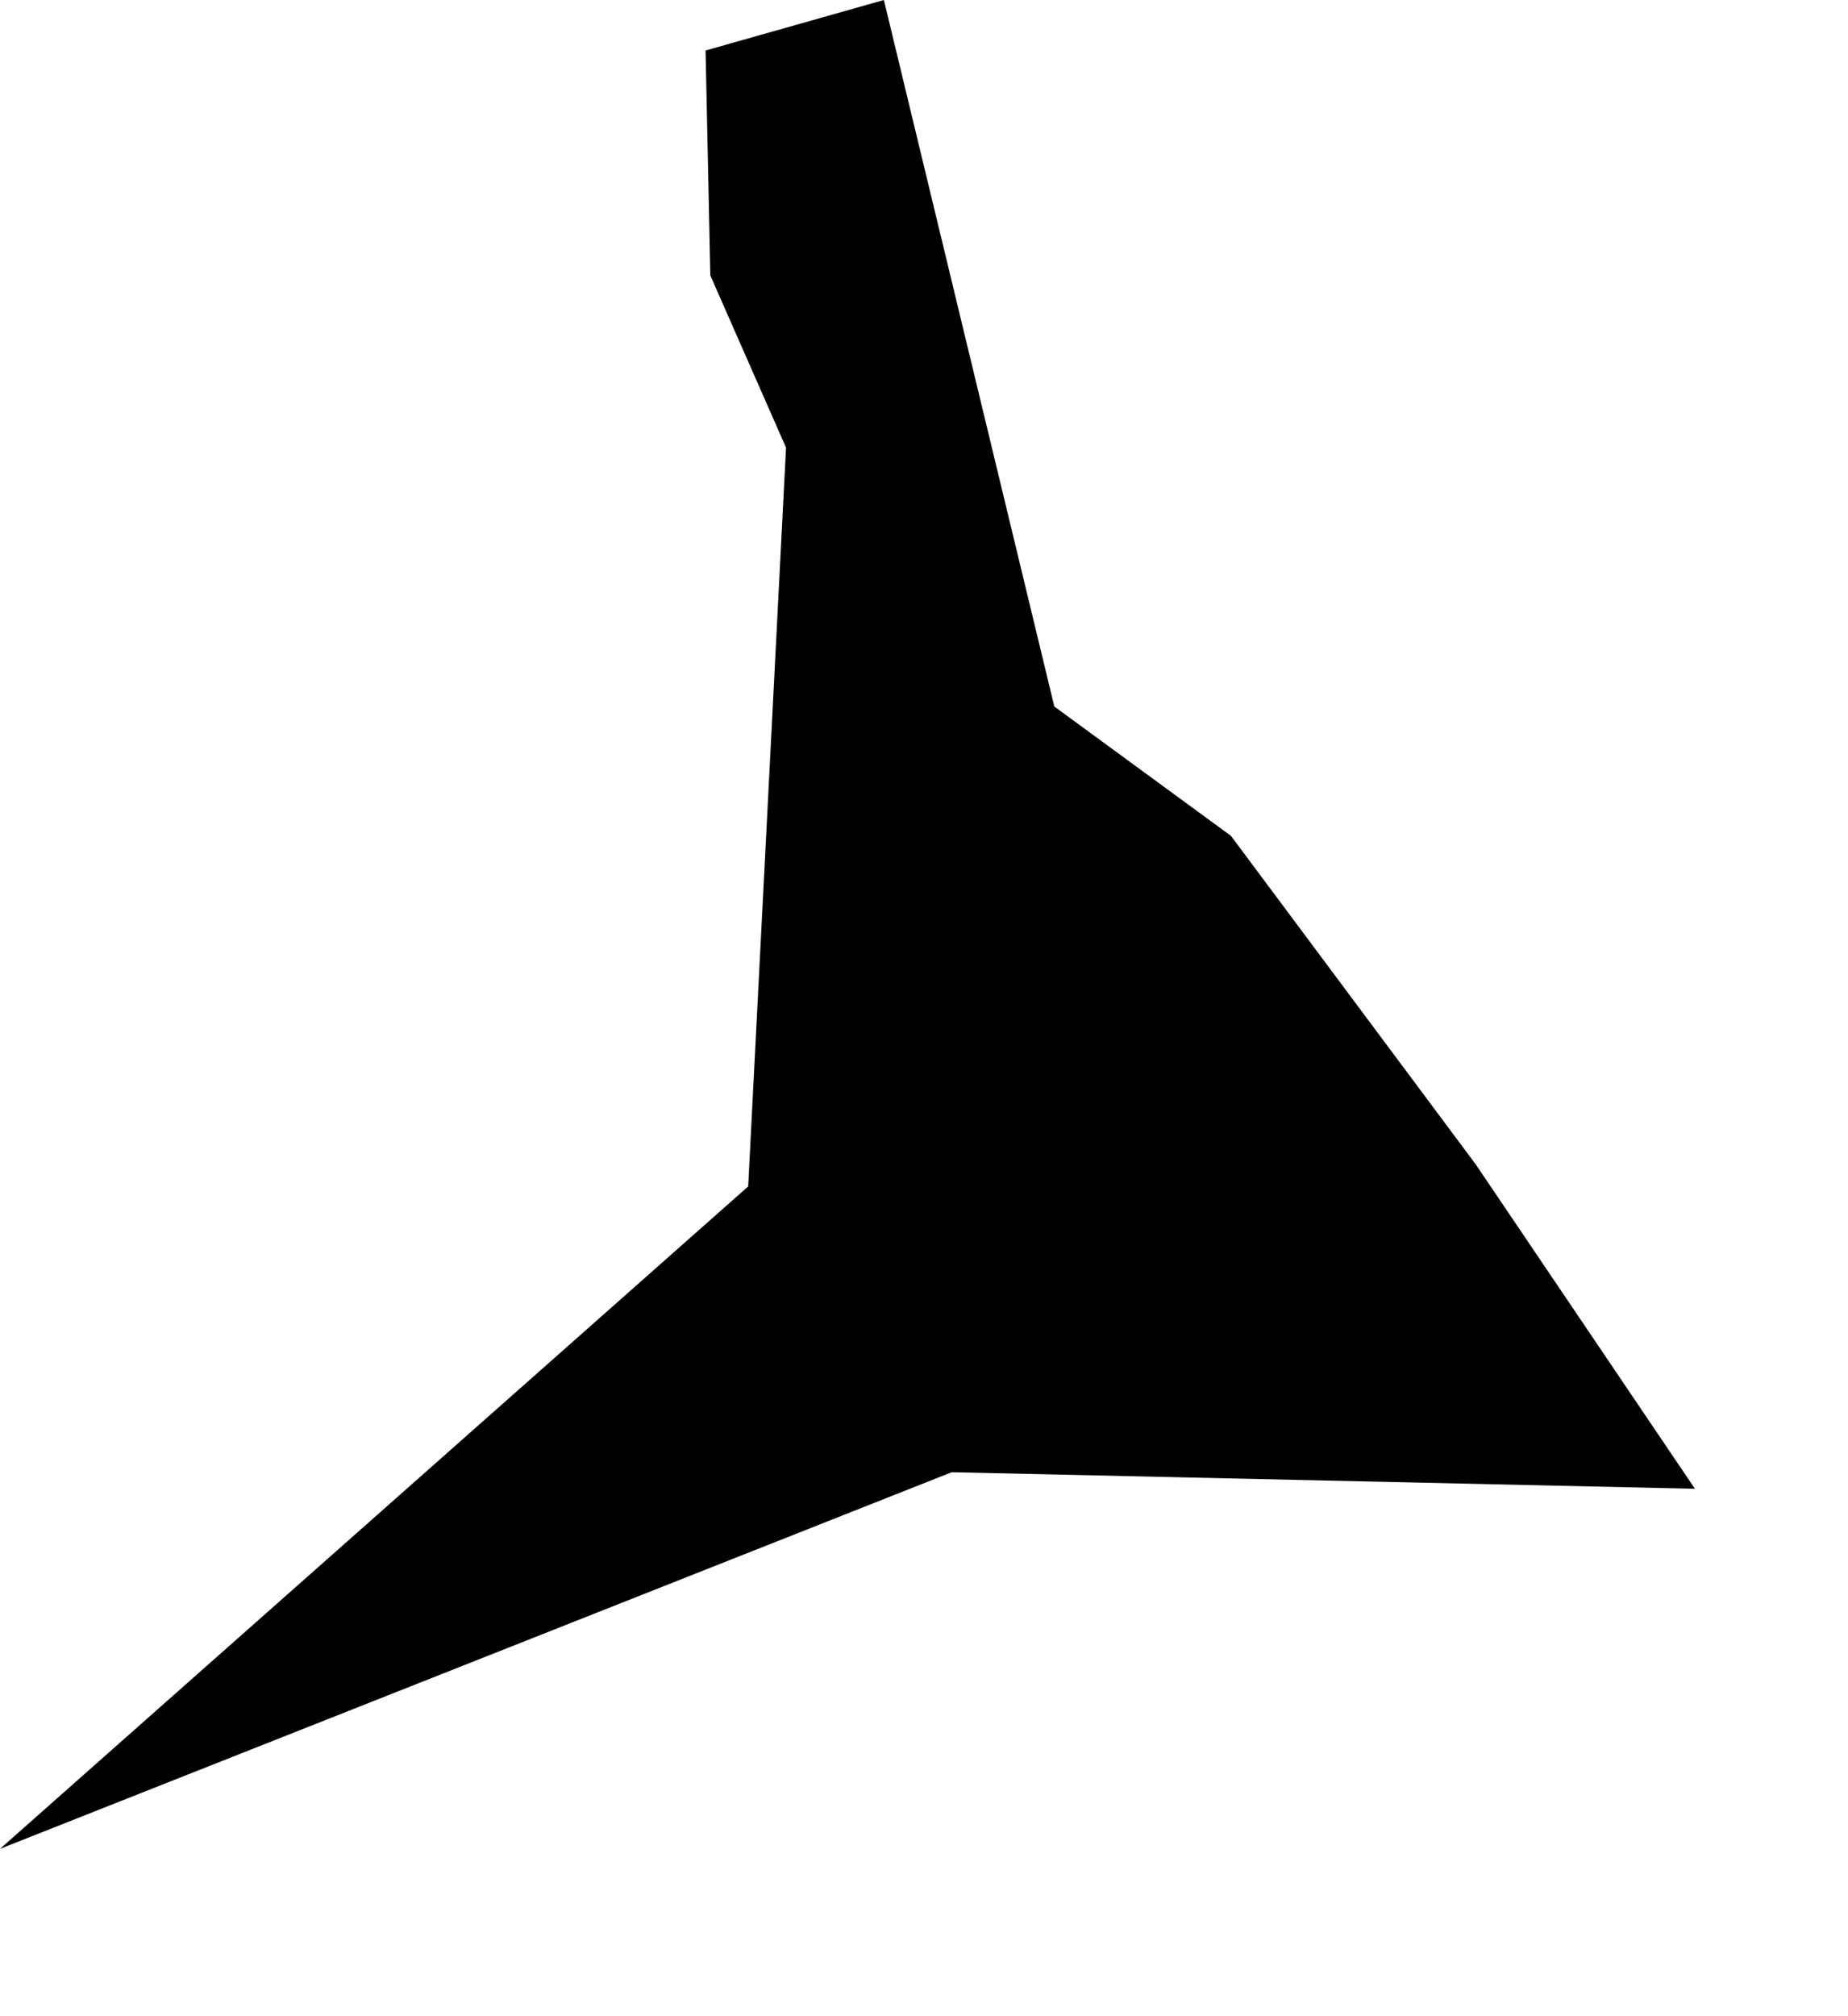 <svg width="939.182" height="1024" class="wof-campus" edtf:cessation="" edtf:inception="" id="wof-%!s(int64=102525035)" mz:is_ceased="-1" mz:is_current="1" mz:is_deprecated="-1" mz:is_superseded="0" mz:is_superseding="0" mz:latitude="36.126387" mz:longitude="-86.676652" mz:max_latitude="36.150665" mz:max_longitude="-86.662743" mz:min_latitude="36.141731" mz:min_longitude="-86.670937" mz:uri="https://data.whosonfirst.org/102/525/035/102525035.geojson" viewBox="0 0 939.18 1024.00" wof:belongsto="85853015,102191575,85633793,101723183,102087061,85688701" wof:country="US" wof:id="102525035" wof:lastmodified="1652218113" wof:name="Nashville International Airport" wof:parent_id="85853015" wof:path="102/525/035/102525035.geojson" wof:placetype="campus" wof:repo="sfomuseum-data-whosonfirst" wof:superseded_by="" wof:supersedes="" xmlns="http://www.w3.org/2000/svg" xmlns:edtf="x-urn:namespaces#edtf" xmlns:mz="x-urn:namespaces#mz" xmlns:wof="x-urn:namespaces#wof"><path d="M0 939.182,380.235 602.679,399.473 227.384,360.998 139.921,358.58 25.65,449.197 0,535.82 358.895,625.596 424.598,749.958 591.431,861.39 756.266,483.678 747.856,0 939.182 Z"/></svg>